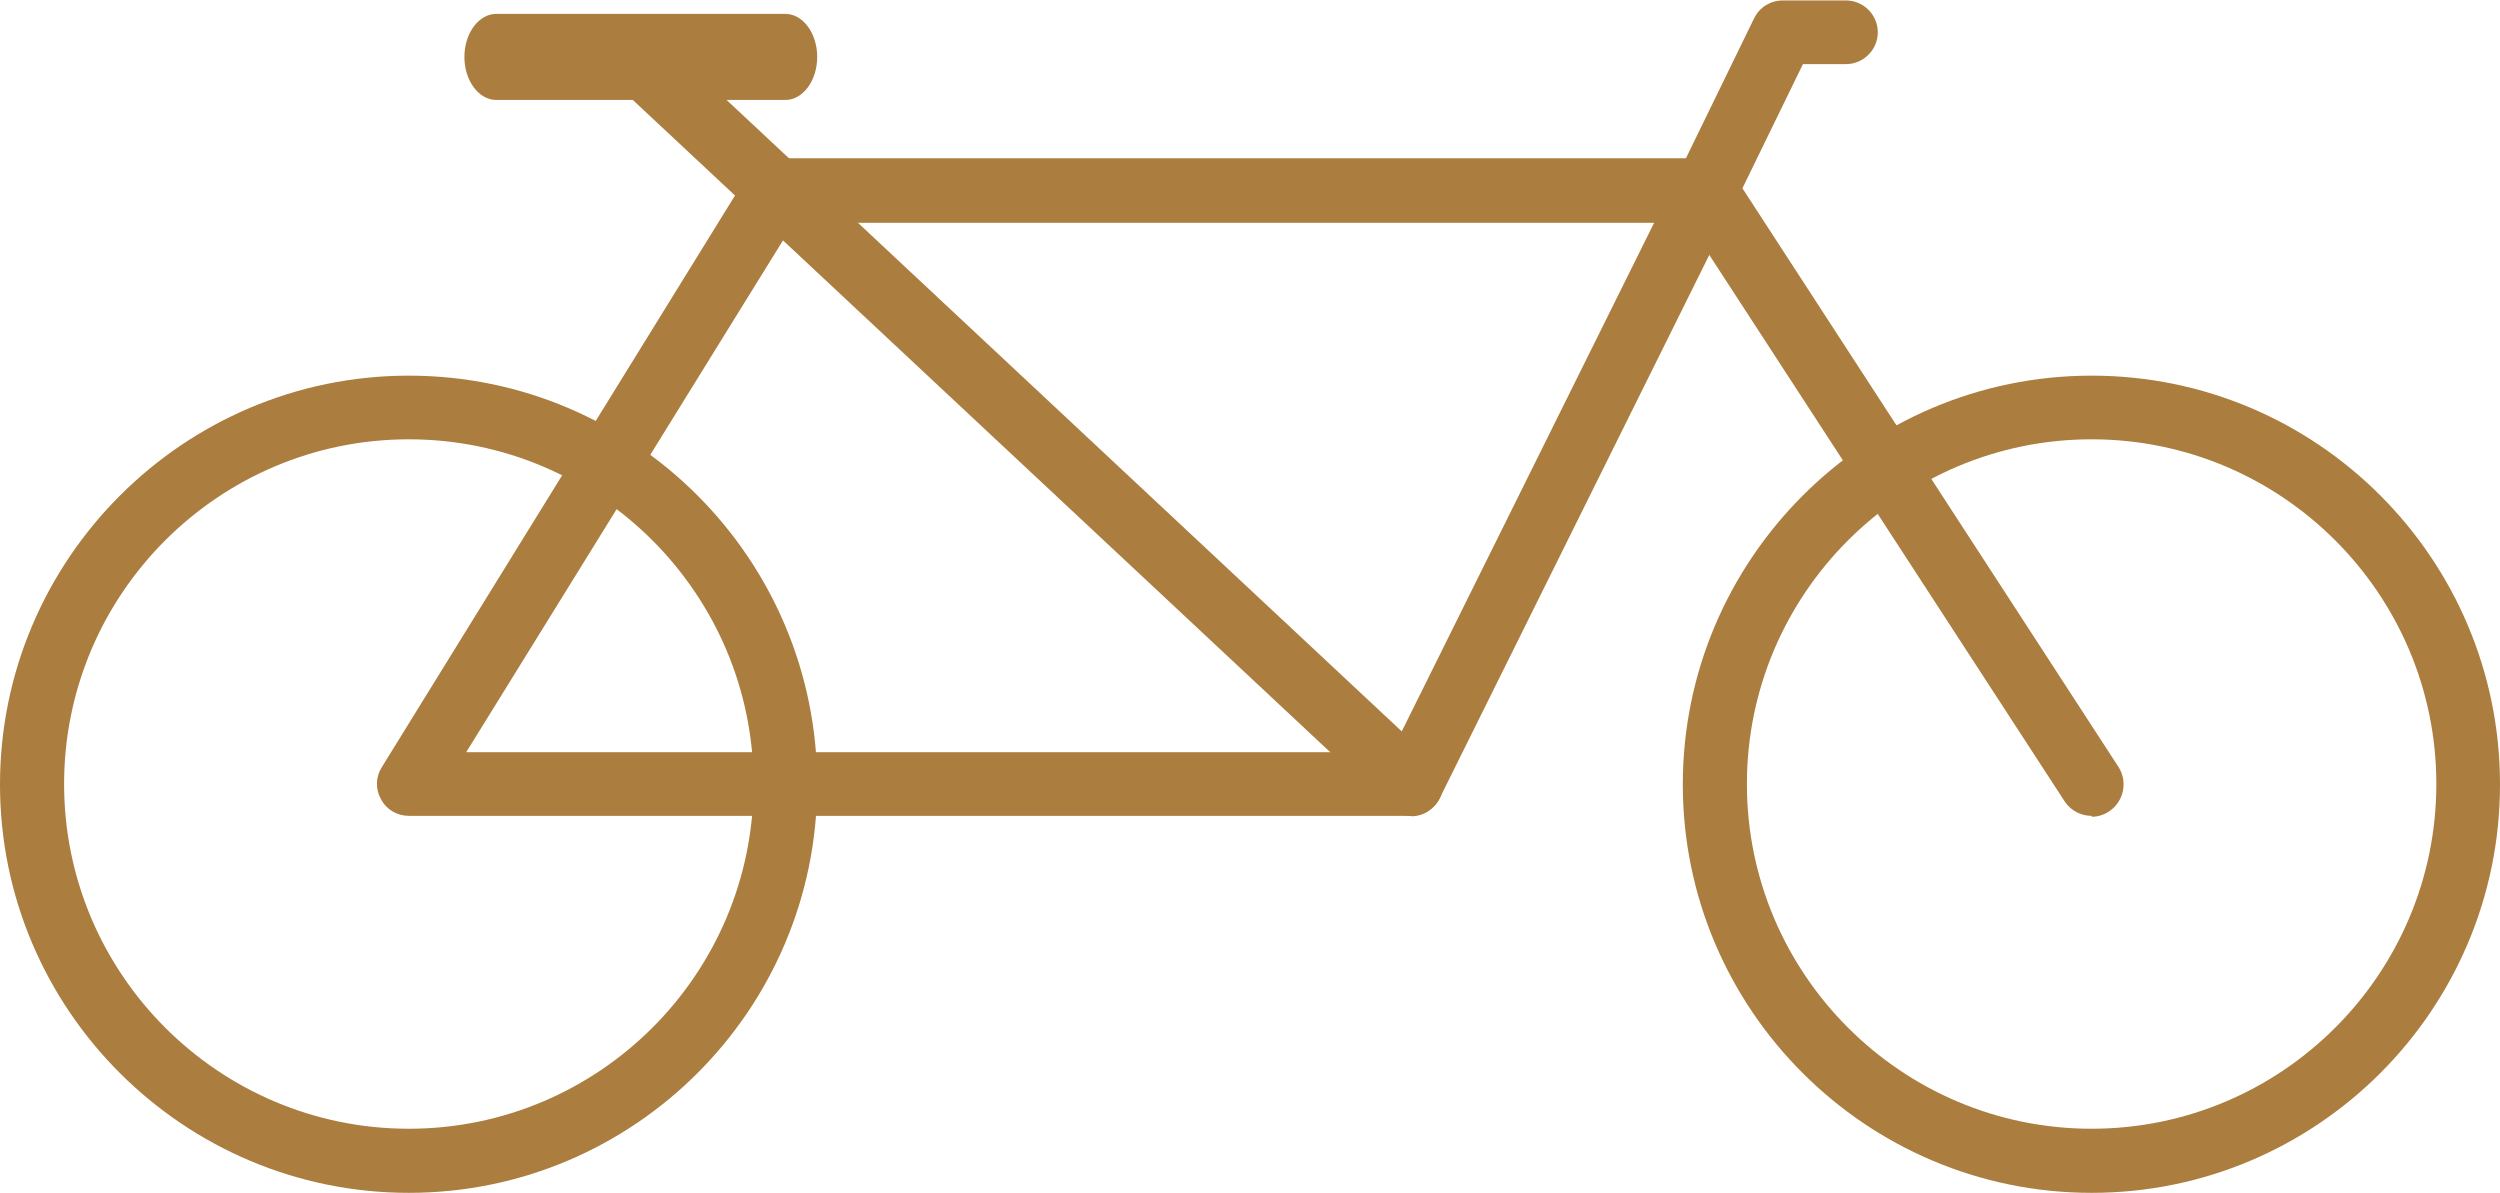 <?xml version="1.0" encoding="UTF-8"?>
<svg xmlns="http://www.w3.org/2000/svg" id="Layer_2" data-name="Layer 2" viewBox="0 0 55.77 26.61">
  <defs>
    <style>
      .cls-1 {
        fill: #ab7d3f;
      }
    </style>
  </defs>
  <g id="Layer_1-2" data-name="Layer 1">
    <g>
      <path class="cls-1" d="M9.12,9.8c-4.24,0-7.69,3.45-7.69,7.69s3.45,7.69,7.69,7.69,7.69-3.45,7.69-7.69-3.45-7.69-7.69-7.69M9.12,26.61c-5.03,0-9.12-4.09-9.12-9.11s4.09-9.12,9.12-9.12,9.11,4.09,9.11,9.12-4.09,9.11-9.11,9.11"></path>
      <path class="cls-1" d="M46.66,9.8c-4.24,0-7.69,3.45-7.69,7.69s3.45,7.69,7.69,7.69,7.69-3.45,7.69-7.69-3.45-7.69-7.69-7.69M46.66,26.61c-5.03,0-9.12-4.09-9.12-9.11s4.09-9.12,9.12-9.12,9.11,4.09,9.11,9.12-4.09,9.11-9.11,9.11"></path>
      <path class="cls-1" d="M10.4,16.78h20.64l5.86-11.81h-19.19l-7.31,11.81ZM31.48,18.2H9.12c-.26,0-.5-.14-.62-.37-.13-.23-.12-.5.02-.72L16.7,3.87c.13-.21.36-.34.61-.34h20.74c.25,0,.48.13.61.34.13.21.14.47.03.69l-6.57,13.24c-.12.24-.37.4-.64.4"></path>
      <path class="cls-1" d="M31.48,18.2c-.18,0-.35-.06-.49-.19L13.39,1.55c-.29-.27-.3-.72-.03-1.01.27-.29.72-.3,1.01-.03l17.6,16.46c.29.27.3.72.03,1.01-.14.15-.33.23-.52.23"></path>
      <path class="cls-1" d="M46.66,18.2c-.23,0-.46-.11-.6-.32l-8.61-13.24c-.14-.21-.15-.48-.04-.7l1.72-3.53c.12-.25.37-.4.64-.4h1.41c.39,0,.71.32.71.71s-.32.71-.71.71h-.96l-1.35,2.77,8.39,12.91c.21.33.12.77-.21.99-.12.08-.25.12-.39.12"></path>
      <path class="cls-1" d="M17.52,2.23h-6.45c-.39,0-.71-.43-.71-.96s.32-.96.71-.96h6.45c.39,0,.71.43.71.96s-.32.96-.71.96"></path>
    </g>
  </g>
</svg>
